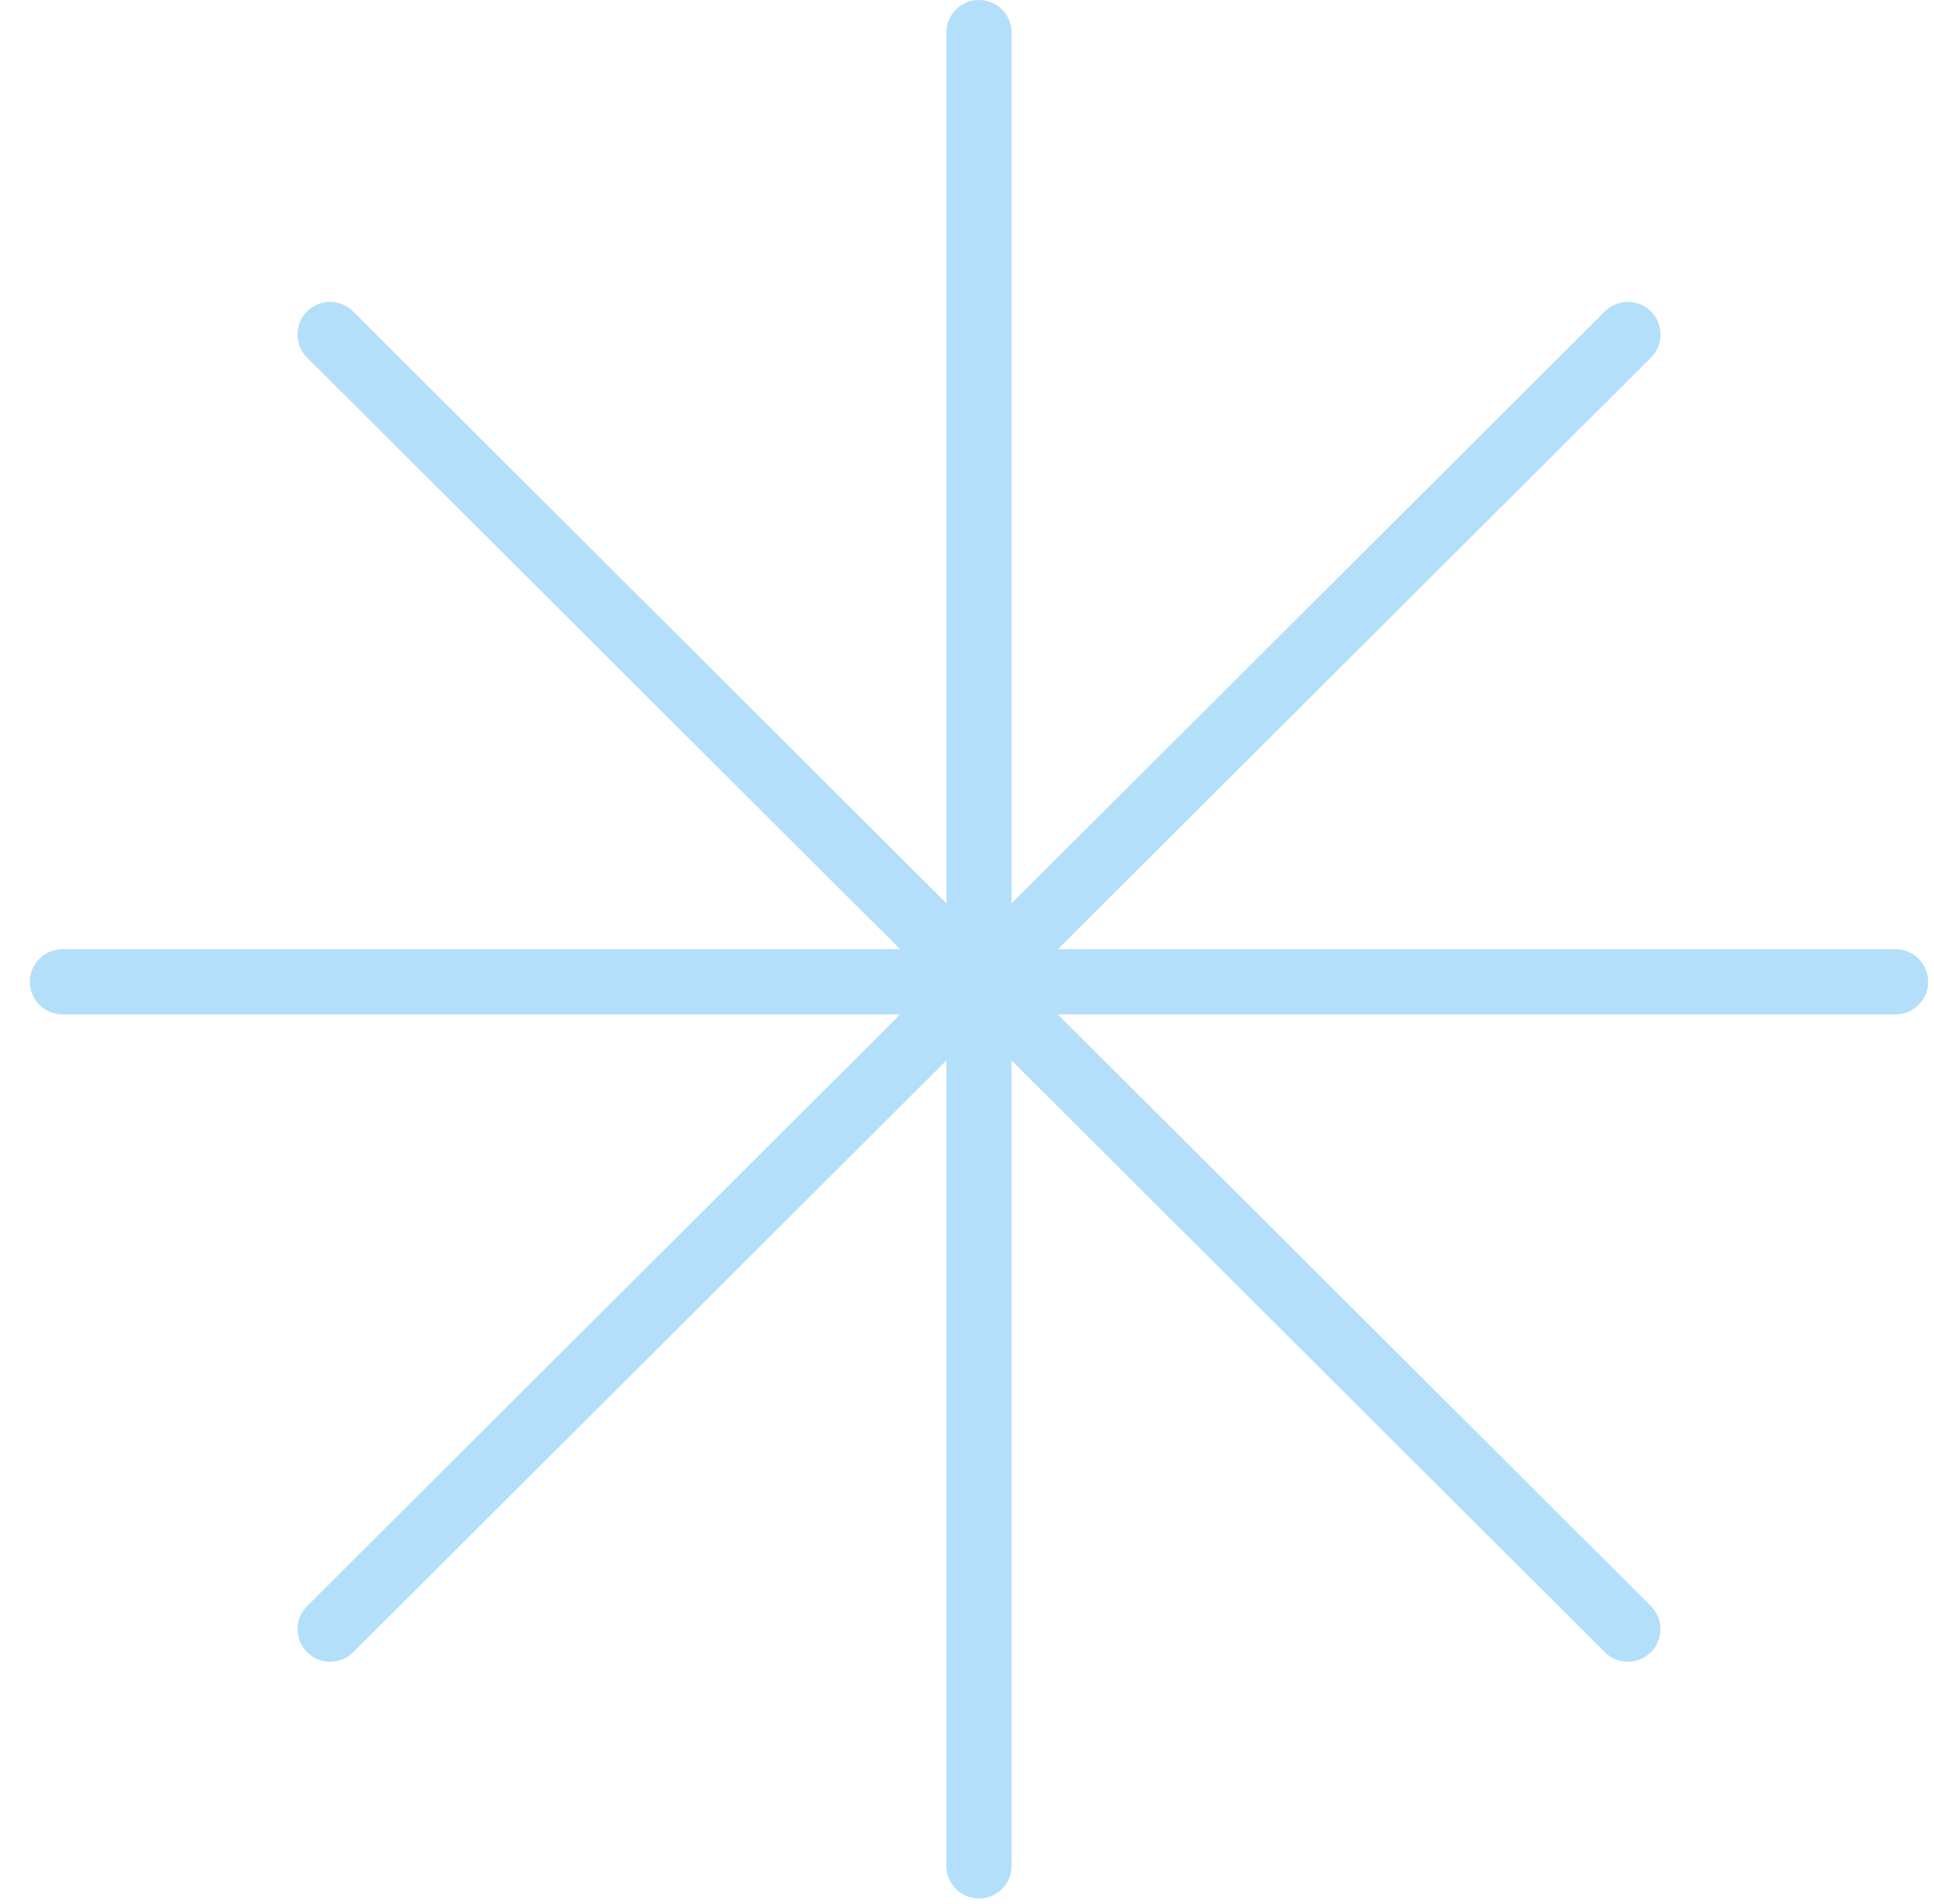 <?xml version="1.0" encoding="UTF-8"?> <svg xmlns="http://www.w3.org/2000/svg" width="64" height="63" viewBox="0 0 64 63" fill="none"><path d="M32.396 62.818C32.992 62.818 33.475 62.336 33.475 61.74V1.078C33.475 0.483 32.992 1.90735e-05 32.396 1.90735e-05C31.8 1.90735e-05 31.317 0.483 31.317 1.078V61.74C31.317 62.336 31.8 62.818 32.396 62.818Z" fill="#B3DFFA"></path><path d="M0.988 32.487C0.988 33.083 1.471 33.566 2.067 33.566H62.729C63.324 33.566 63.807 33.083 63.807 32.487C63.807 31.891 63.324 31.409 62.729 31.409H2.067C1.471 31.409 0.988 31.891 0.988 32.487Z" fill="#B3DFFA"></path><path d="M10.161 54.669C10.581 55.091 11.265 55.092 11.687 54.672L54.634 11.831C55.056 11.41 55.056 10.727 54.636 10.306C54.215 9.884 53.532 9.883 53.111 10.303L10.163 53.144C9.74 53.566 9.74 54.248 10.161 54.669Z" fill="#B3DFFA"></path><path d="M54.634 54.669C54.213 55.091 53.529 55.092 53.108 54.672L10.161 11.831C9.739 11.41 9.738 10.727 10.158 10.306C10.58 9.884 11.263 9.883 11.684 10.303L54.631 53.144C55.054 53.566 55.054 54.248 54.634 54.669Z" fill="#B3DFFA"></path></svg> 